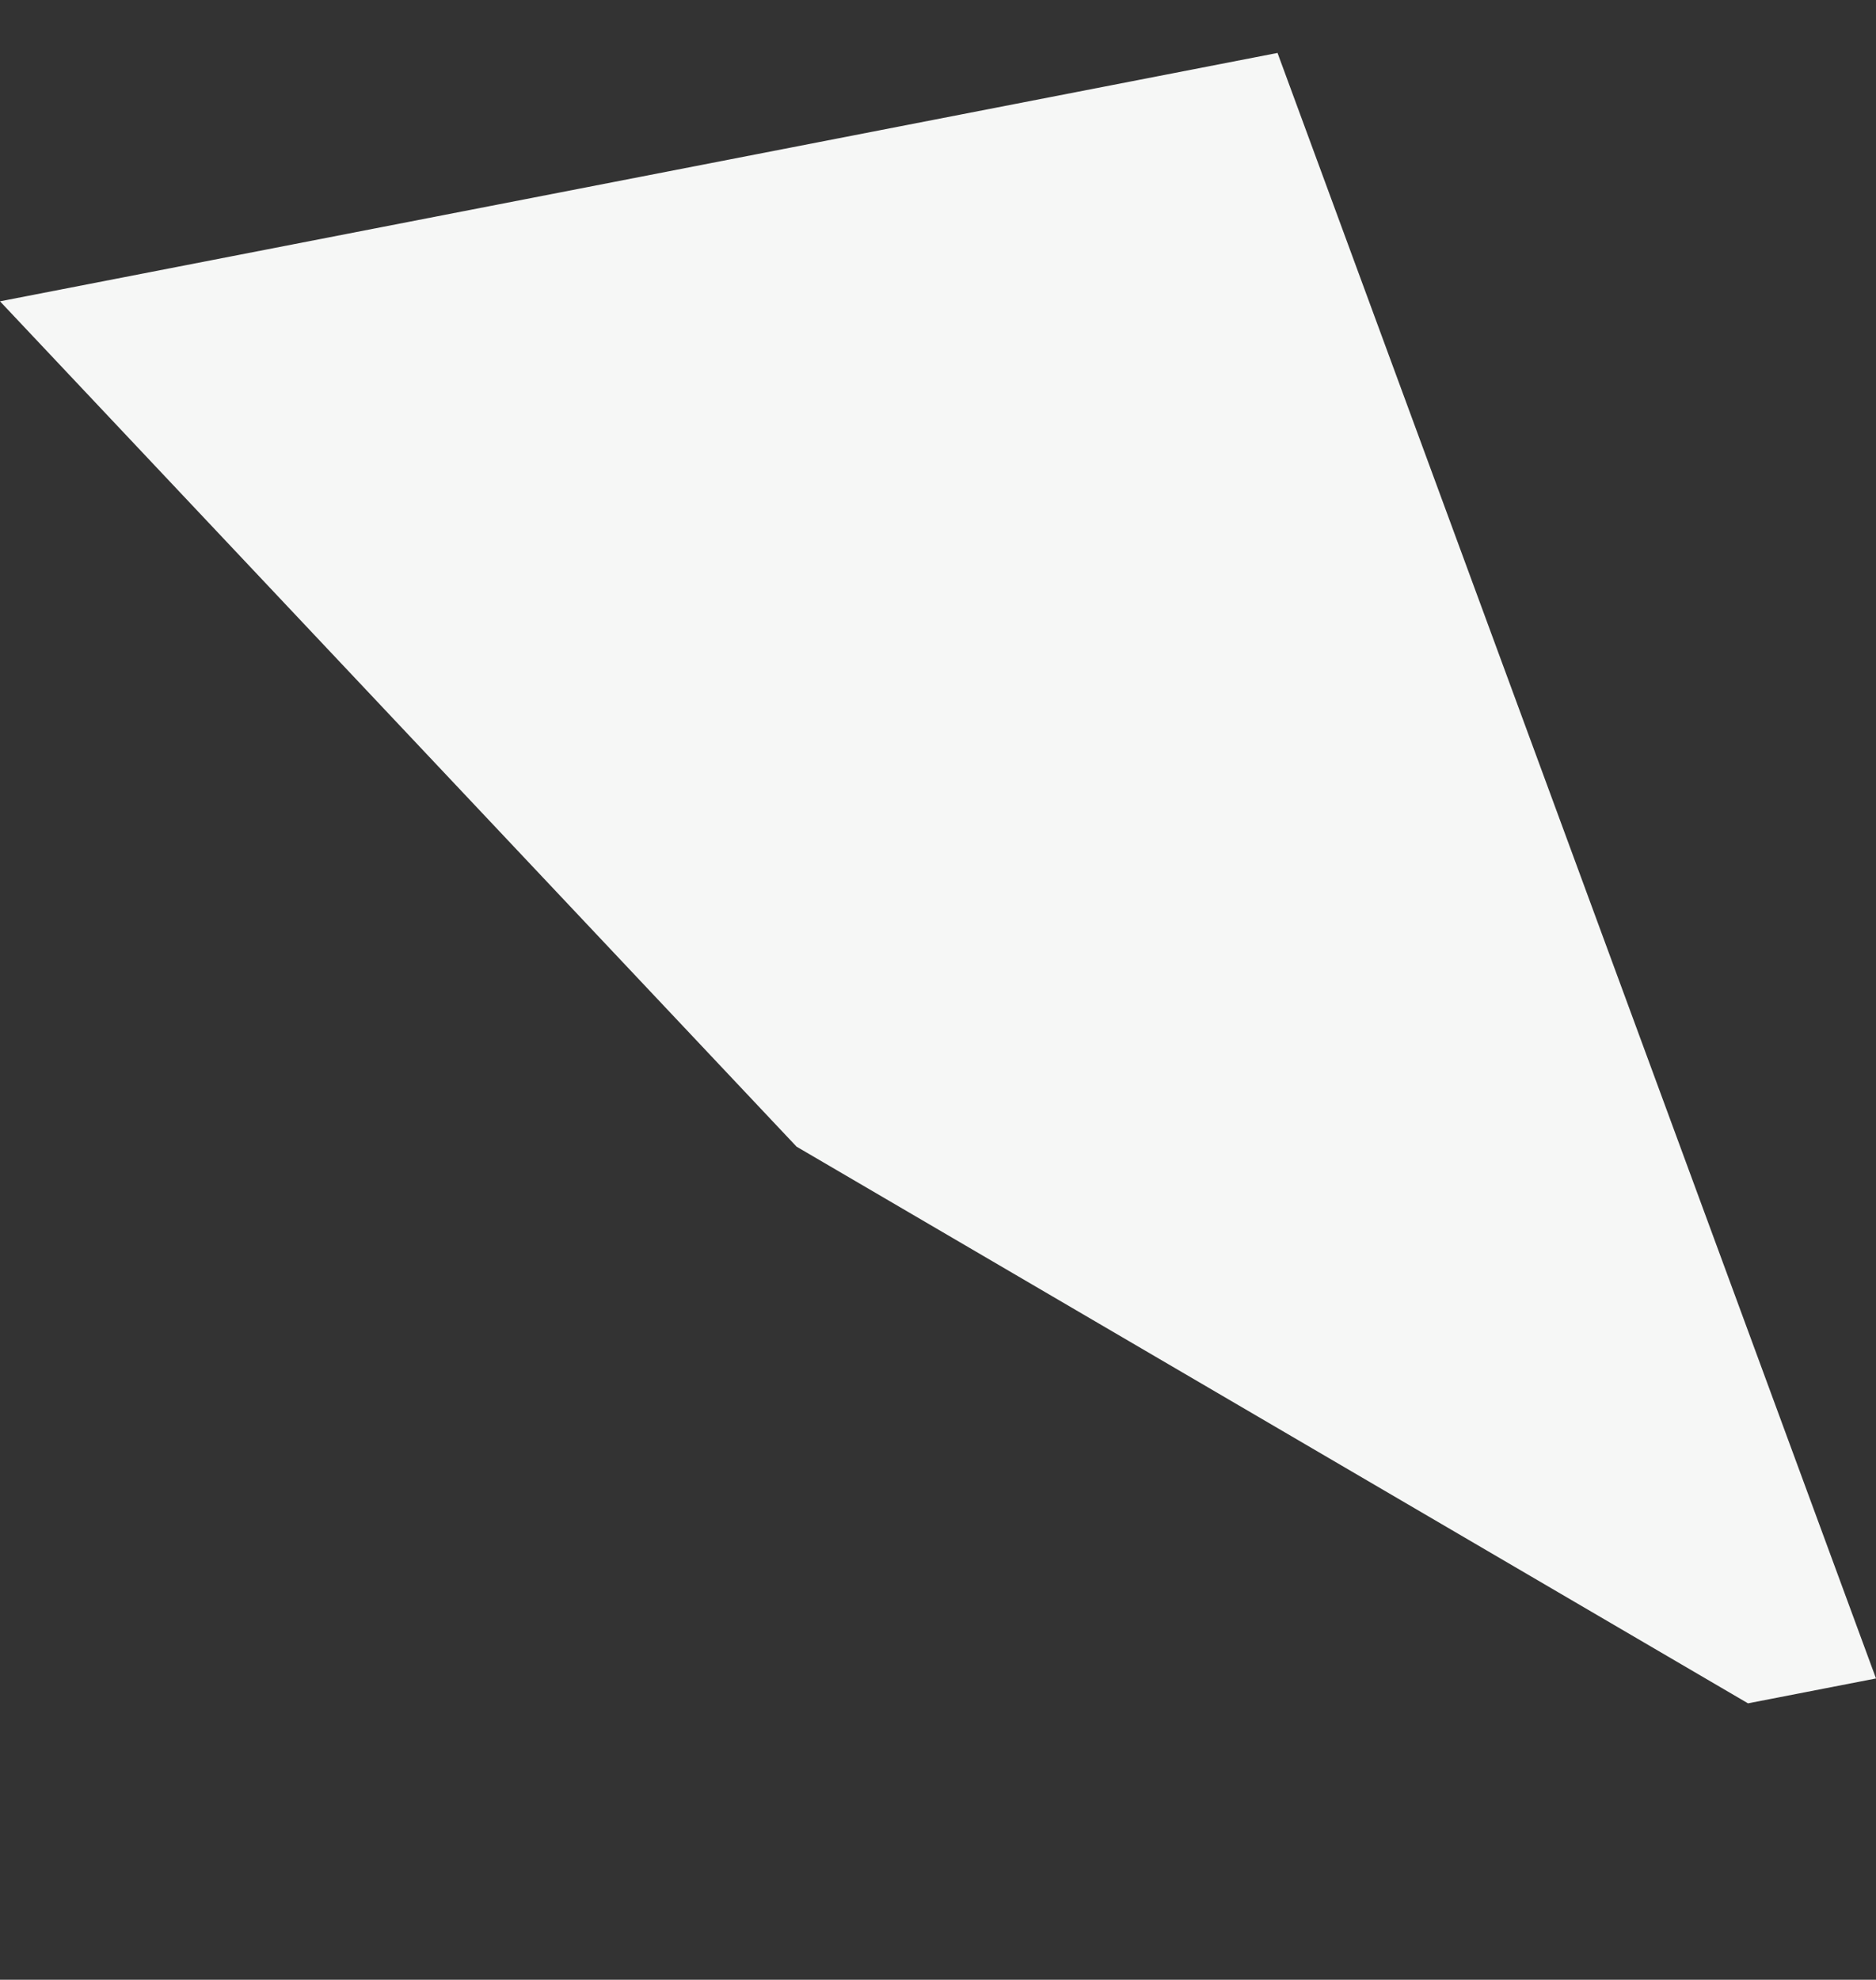 <svg xmlns="http://www.w3.org/2000/svg" width="735.092" height="775.581" viewBox="0 0 735.092 775.581"><rect x="0" y="0" width="735.092" height="775.581" fill="#333333" stroke="none"/><path id="Pfad_13339" data-name="Pfad 13339" d="M-3985.519,10088.563l384.639-243.207,285.206-324.347v-51.092l-669.845,108.692Z" transform="translate(10663.681 2105.348) rotate(79)" fill="#f6f7f6"></path></svg>